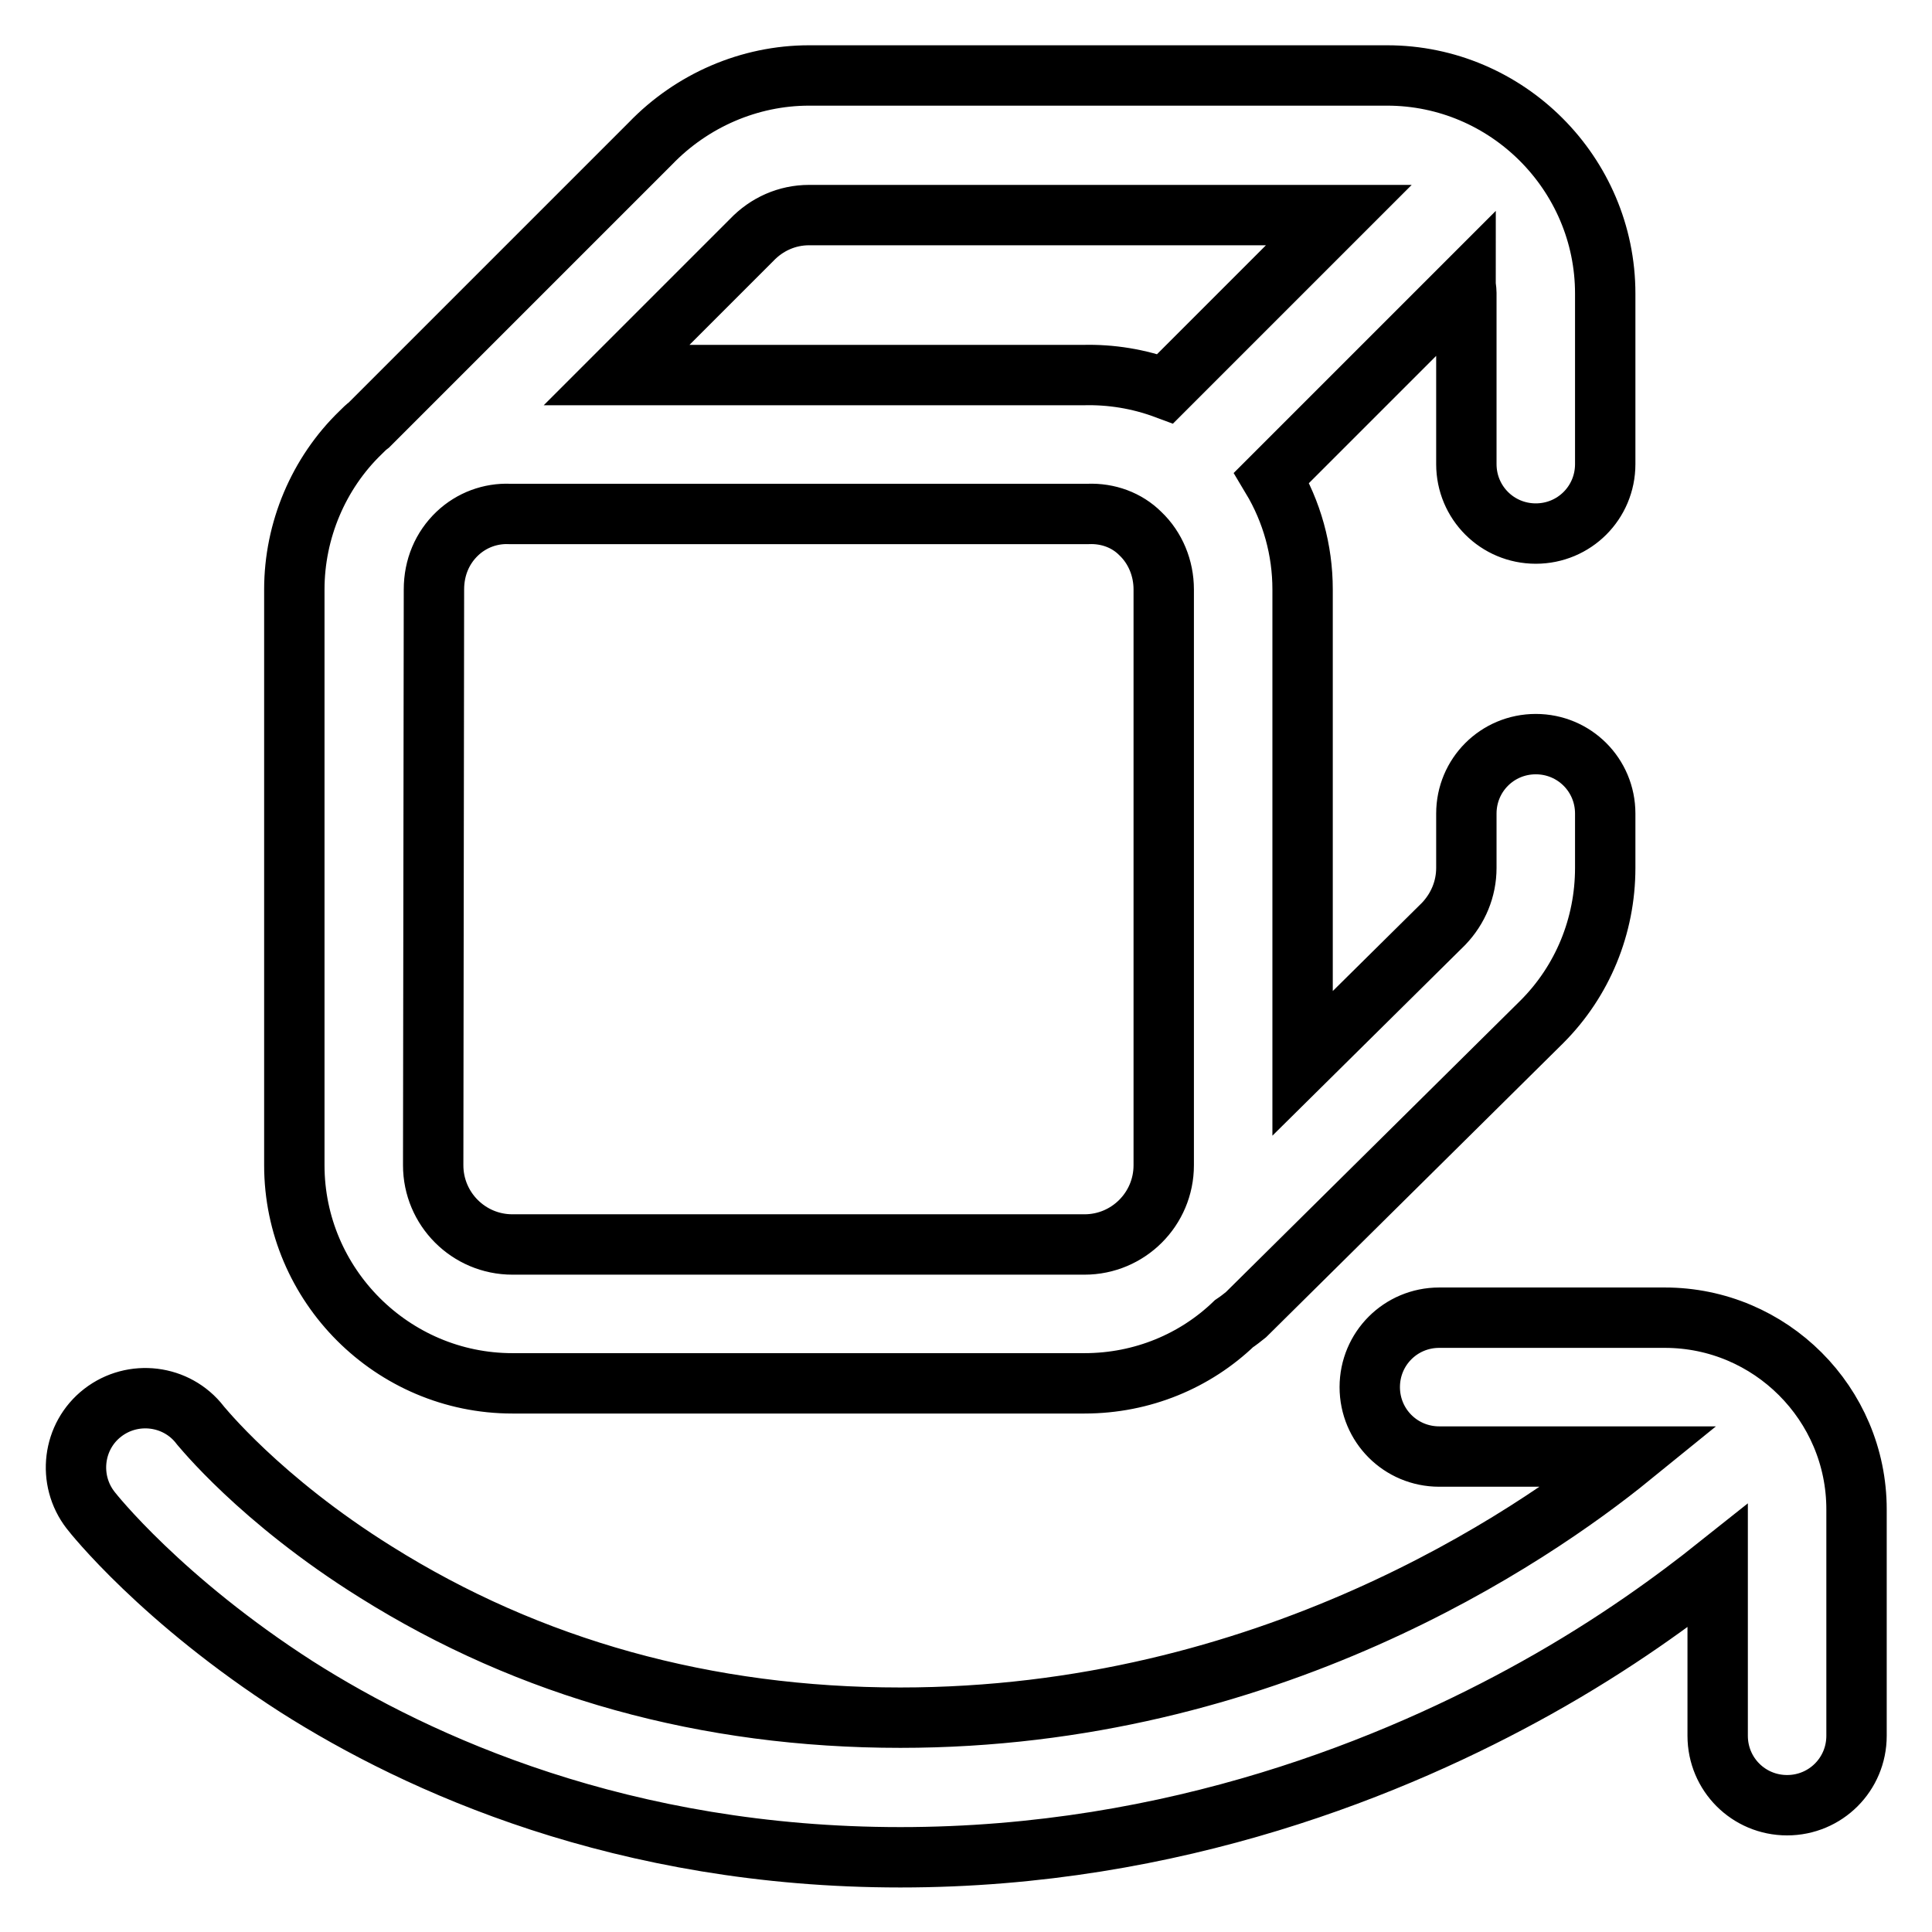 <?xml version="1.0" encoding="utf-8"?>
<!-- Svg Vector Icons : http://www.onlinewebfonts.com/icon -->
<!DOCTYPE svg PUBLIC "-//W3C//DTD SVG 1.1//EN" "http://www.w3.org/Graphics/SVG/1.1/DTD/svg11.dtd">
<svg version="1.1" xmlns="http://www.w3.org/2000/svg" xmlns:xlink="http://www.w3.org/1999/xlink" x="0px" y="0px" viewBox="0 0 256 256" enable-background="new 0 0 256 256" xml:space="preserve">
<g> <path stroke-width="8" fill-opacity="0" stroke="#000000"  d="M67.9,183.3h75.8c7.7,0,14.7-3,19.8-7.9c0.6-0.4,1.1-0.8,1.6-1.2l39.2-38.8l0,0c5.4-5.4,8.4-12.7,8.4-20.4 v-7.2c0-5.1-4.1-9.2-9.2-9.2c-5.1,0-9.2,4.1-9.2,9.2l0,0v7.2c0,2.8-1.1,5.4-3,7.4l-18.7,18.5V78.1c0-5.2-1.4-10.3-4.1-14.8 l25.7-25.7c0,0.4,0.1,0.8,0.1,1.2v22.7c0,5.1,4.1,9.2,9.2,9.2c5.1,0,9.2-4.1,9.2-9.2V38.9c0-15.9-13-28.9-28.9-28.9h-76.6 c-7.9,0-15.5,3.3-21,9L49.2,56c-0.1,0.1-0.2,0.2-0.3,0.3c-0.4,0.3-0.7,0.6-1.1,1C42.2,62.7,39,70.3,39,78.1v76.3 C39,170.3,52,183.3,67.9,183.3z M99.4,32l0.2-0.2c2-2.1,4.7-3.3,7.6-3.3h70.2l-23,23c-3.5-1.3-7.2-1.9-10.9-1.8H81.7L99.4,32z  M57.5,78.1c0-2.9,1.1-5.5,3.1-7.4c1.9-1.8,4.4-2.7,6.9-2.6l0.2,0h76.1l0.4,0c2.6-0.1,5.1,0.8,6.9,2.6c2,1.9,3.1,4.6,3.1,7.4v76.3 c0,5.8-4.7,10.5-10.5,10.5H67.9c-5.8,0-10.5-4.7-10.5-10.5L57.5,78.1L57.5,78.1z M220.6,174.6c14,0,25.4,11.4,25.4,25.4v30 c0,5.1-4.1,9.2-9.2,9.2c-5.1,0-9.2-4.1-9.2-9.2c0,0,0,0,0,0v-22.5c-5.4,4.3-13.5,10.3-24.1,16.2c-18.3,10.2-47.7,22.4-84.2,22.4 c-36.7,0-63.8-12.3-80-22.6C21.4,212,12.3,200.5,12,200.1c-3.1-4-2.4-9.8,1.6-12.9c4-3.1,9.8-2.4,12.9,1.6 c0.1,0.1,7.9,9.9,23.3,19.5c20.4,12.8,43.8,19.3,69.5,19.3c48.5,0,83.5-23.8,96.8-34.6h-25.4c-5.1,0-9.2-4.1-9.2-9.2 s4.1-9.2,9.2-9.2H220.6L220.6,174.6z"/></g>
</svg>